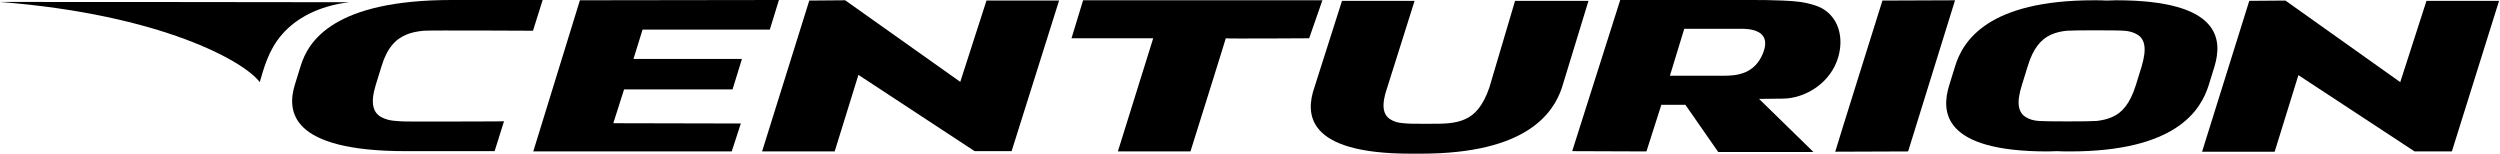 <svg width="423" height="26" viewBox="0 0 423 26" fill="none" xmlns="http://www.w3.org/2000/svg">
<g clip-path="url(#clip0_4_48)">
<path fill-rule="evenodd" clip-rule="evenodd" d="M47.73 5.815C50.065 3.12 53.894 0.993 59.078 0.378C44.087 0.331 0 0.331 0 0.331C27.274 2.458 41.378 10.4 43.947 13.898C44.601 11.724 45.395 8.462 47.73 5.815Z" fill="black"/>
<path fill-rule="evenodd" clip-rule="evenodd" d="M90.229 25.622L98.121 0.047L131.794 0L130.253 5.011H108.723L107.182 9.975H125.536L123.948 15.127H105.594L103.772 20.847L125.349 20.895L123.808 25.622H90.229Z" fill="black"/>
<path fill-rule="evenodd" clip-rule="evenodd" d="M128.945 25.622L136.931 0.095L143.002 0.047L162.477 13.851L166.914 0.095H179.196L171.164 25.575H164.906L145.244 12.669L141.228 25.622H128.945Z" fill="black"/>
<path fill-rule="evenodd" clip-rule="evenodd" d="M189.144 25.622H201.427C201.427 25.622 207.451 6.429 207.405 6.476C207.358 6.571 221.509 6.476 221.509 6.476L223.75 0.047H183.26L181.298 6.476H195.122L189.144 25.622Z" fill="black"/>
<path fill-rule="evenodd" clip-rule="evenodd" d="M284.977 4.869L282.548 12.811H291.702C293.71 12.811 296.979 12.622 298.381 8.793C299.782 4.964 295.812 4.869 294.598 4.869H284.977ZM285.164 17.727H281.101L278.579 25.622L266.016 25.575L274.142 0H295.952C298.194 0 299.361 0 301.65 0.095C303.891 0.189 305.292 0.331 307.067 0.898C310.523 1.938 312.204 5.578 311.037 9.644C309.776 14.04 305.433 16.687 301.603 16.687L297.633 16.735L306.834 25.716H290.721L285.164 17.727Z" fill="black"/>
<path fill-rule="evenodd" clip-rule="evenodd" d="M310.523 25.669C310.523 25.527 318.509 0.095 318.509 0.095L330.792 0.047L322.853 25.622L310.523 25.669Z" fill="black"/>
<path fill-rule="evenodd" clip-rule="evenodd" d="M345.036 20.469C344.102 20.422 343.355 20.186 342.748 19.807C341.534 19.051 341.113 17.491 342.094 14.418L343.075 11.251C344.009 8.131 345.363 6.618 347.044 5.862C347.885 5.484 348.772 5.295 349.706 5.2C350.641 5.105 358.487 5.105 359.374 5.2C360.261 5.247 361.055 5.484 361.662 5.862C362.877 6.618 363.297 8.131 362.363 11.251L361.382 14.418C360.401 17.538 359.047 19.098 357.366 19.807C356.525 20.186 355.591 20.375 354.704 20.469C353.77 20.564 345.924 20.564 345.036 20.469ZM358.066 0.047C357.506 0.047 356.992 0.095 356.432 0.095C355.731 0.047 355.031 0.047 354.283 0.047C336.396 0.047 332.1 6.902 330.792 11.251L329.811 14.418C328.457 18.767 328.504 25.622 346.437 25.622C346.998 25.622 347.511 25.575 348.072 25.575C348.772 25.622 349.473 25.622 350.22 25.622C368.107 25.622 372.357 18.72 373.711 14.418L374.692 11.251C376 6.855 375.953 0.047 358.066 0.047Z" fill="black"/>
<path fill-rule="evenodd" clip-rule="evenodd" d="M268.771 0.142H256.349L252.005 14.796C250.931 17.916 249.53 19.476 247.849 20.186C247.008 20.564 246.074 20.753 245.14 20.847C244.159 20.942 243.179 20.942 242.151 20.942H240.376C239.349 20.942 238.322 20.942 237.481 20.847C236.594 20.8 235.8 20.564 235.239 20.186C234.025 19.429 233.651 17.869 234.726 14.796L239.349 0.142H227.066L222.396 14.796C220.902 19.098 220.762 26 238.648 26H240.423C258.31 26 262.84 19.145 264.288 14.796L268.771 0.142Z" fill="black"/>
<path fill-rule="evenodd" clip-rule="evenodd" d="M70.287 20.564C69.119 20.564 68.045 20.564 67.064 20.469C66.037 20.422 65.196 20.186 64.496 19.807C63.141 19.051 62.628 17.491 63.562 14.418L64.542 11.251C65.476 8.131 66.924 6.618 68.746 5.862C69.633 5.484 70.66 5.295 71.688 5.2C72.715 5.105 90.182 5.2 90.182 5.2L91.817 0H80.655H76.451C56.603 0 52.166 6.855 50.859 11.204L49.878 14.371C48.57 18.72 48.897 25.575 68.699 25.575C69.306 25.575 83.69 25.575 83.69 25.575L85.278 20.516C85.372 20.564 71.034 20.564 70.287 20.564Z" fill="black"/>
<path fill-rule="evenodd" clip-rule="evenodd" d="M372.591 25.669L380.577 0.142L386.695 0.095L406.123 13.898L410.559 0.142H422.842L414.856 25.622H408.551L388.89 12.716L384.873 25.669H372.591Z" fill="black"/>
</g>
<defs>
<clipPath id="clip0_4_48">
<rect width="422.842" height="26" fill="white"/>
</clipPath>
</defs>
</svg>
